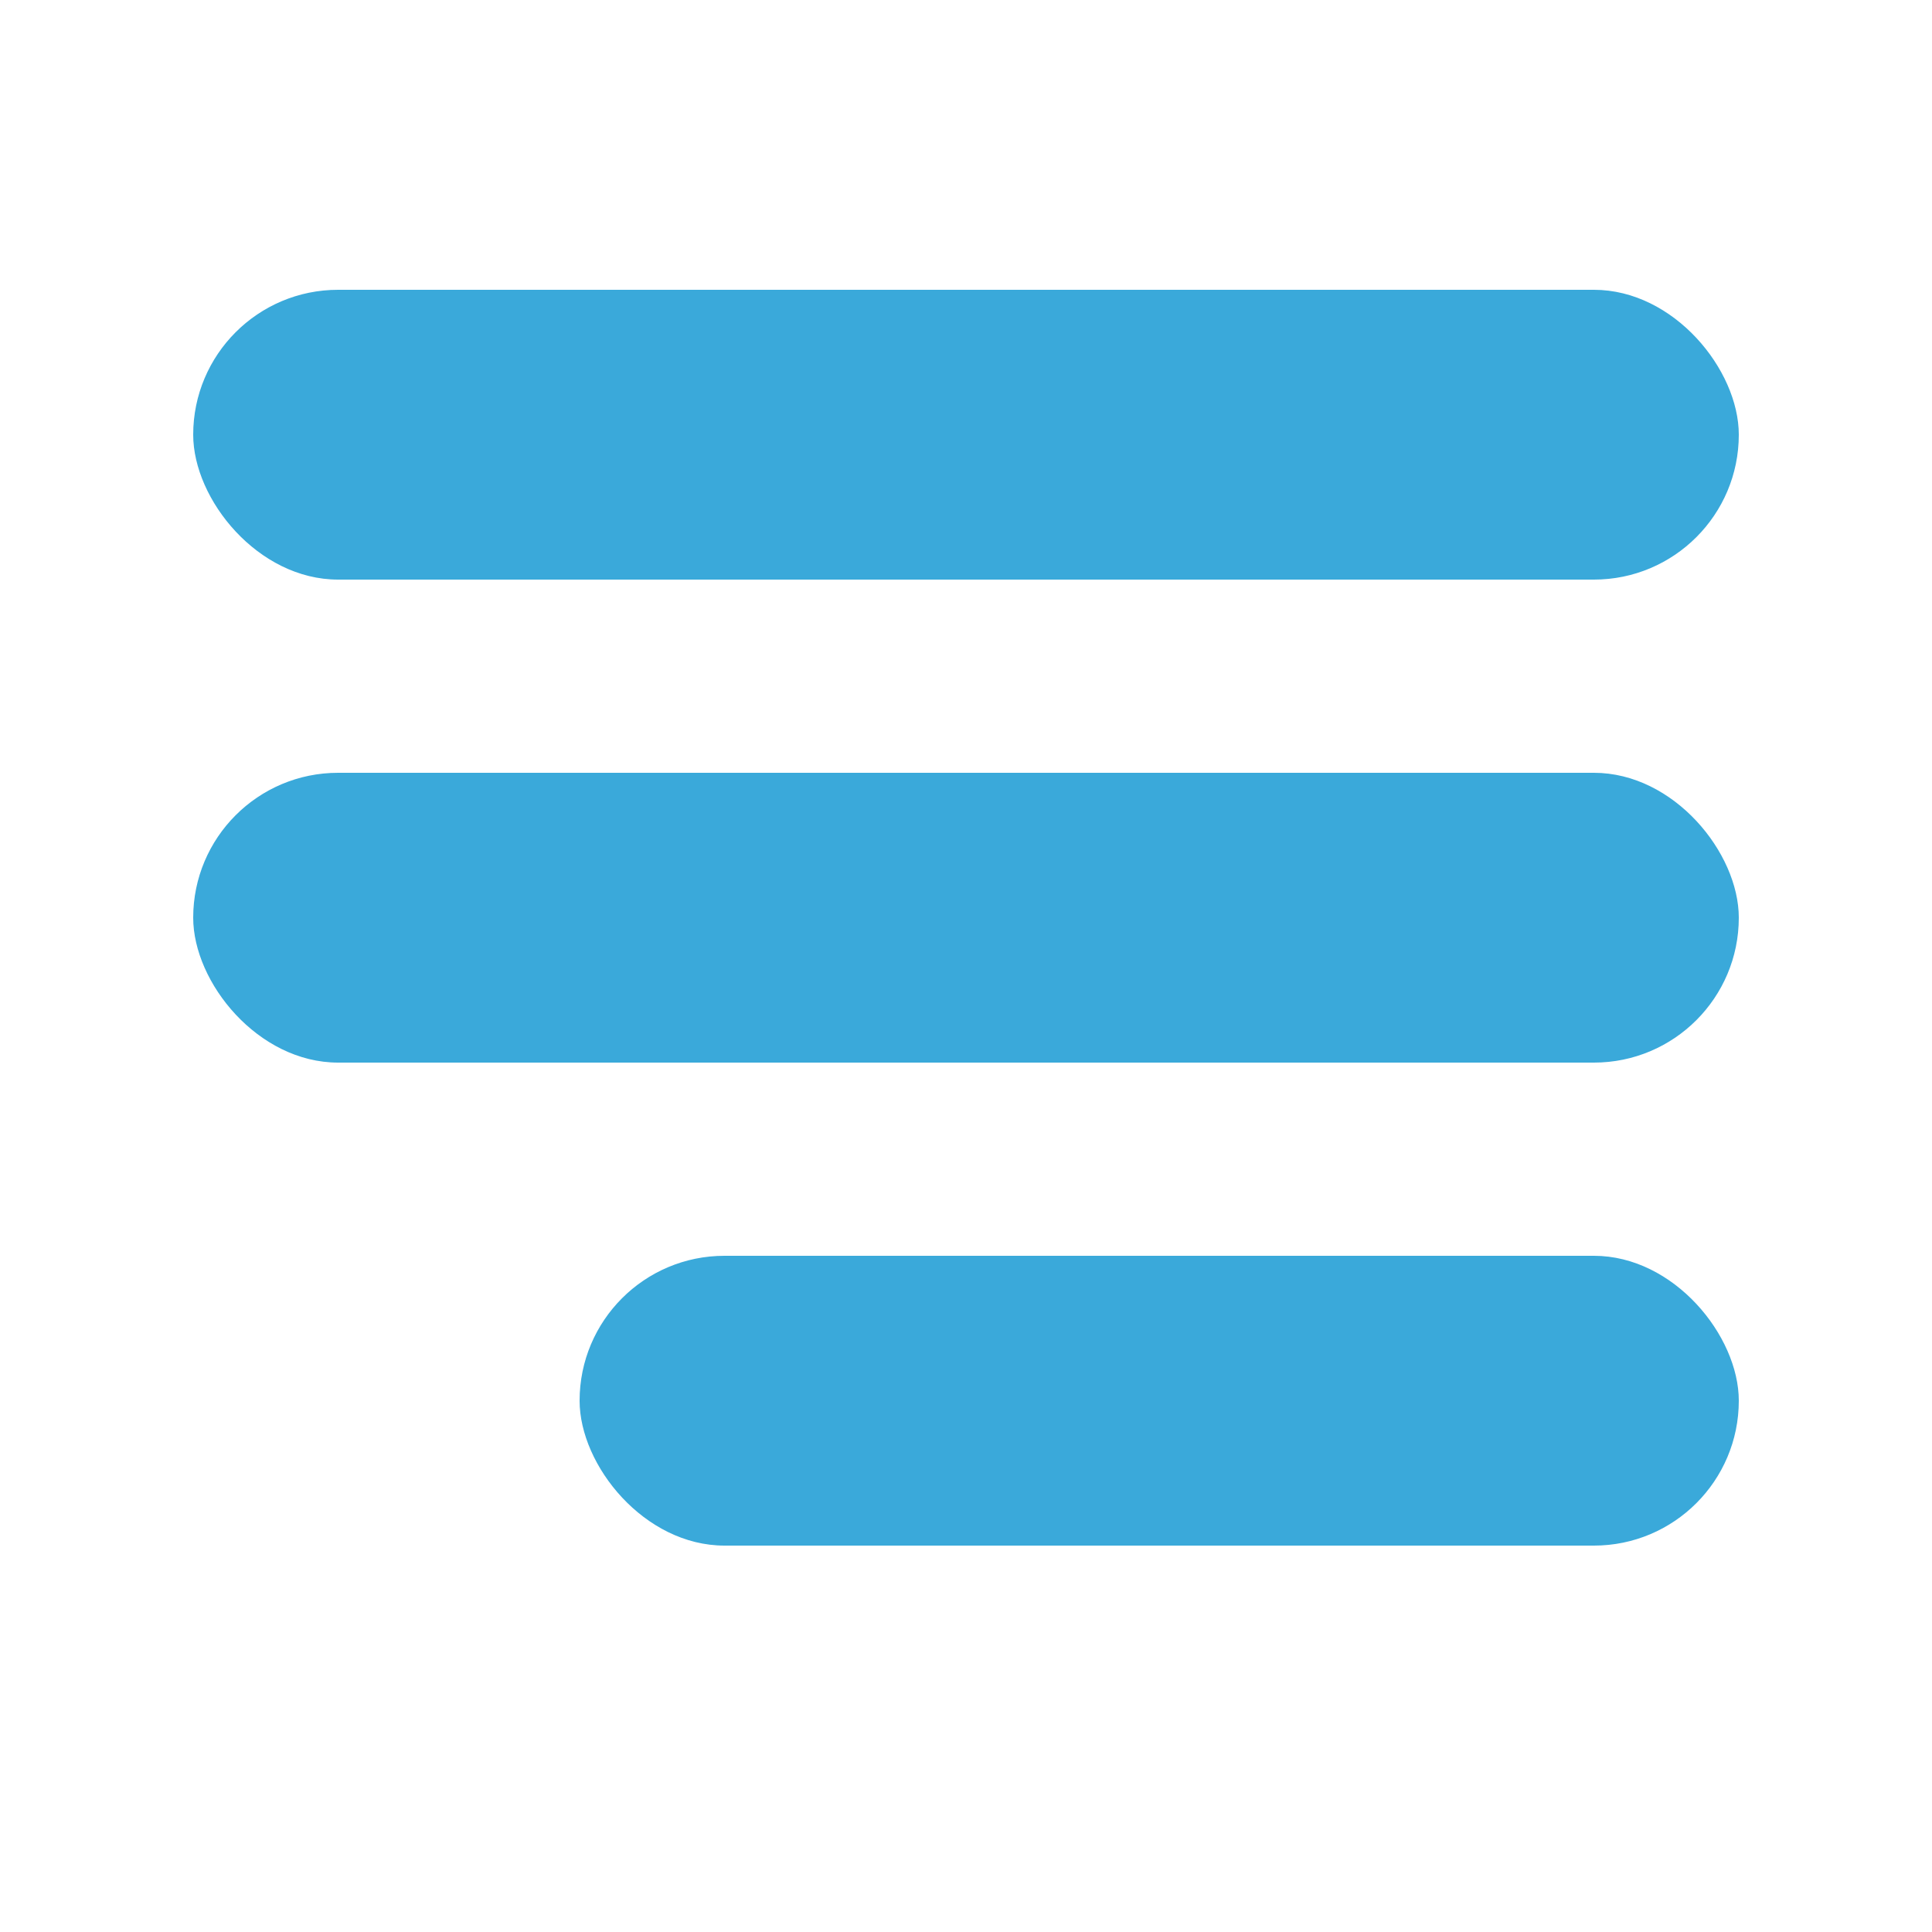 <svg width="20" height="20" viewBox="0 0 20 20" fill="none" xmlns="http://www.w3.org/2000/svg">
<rect x="2" y="3" width="16" height="3" rx="1.5" fill="#3AA9DA"/>
<rect x="2" y="8" width="16" height="3" rx="1.5" fill="#3AA9DA"/>
<rect x="6" y="13" width="12" height="3" rx="1.5" fill="#3AA9DA"/>
</svg>
